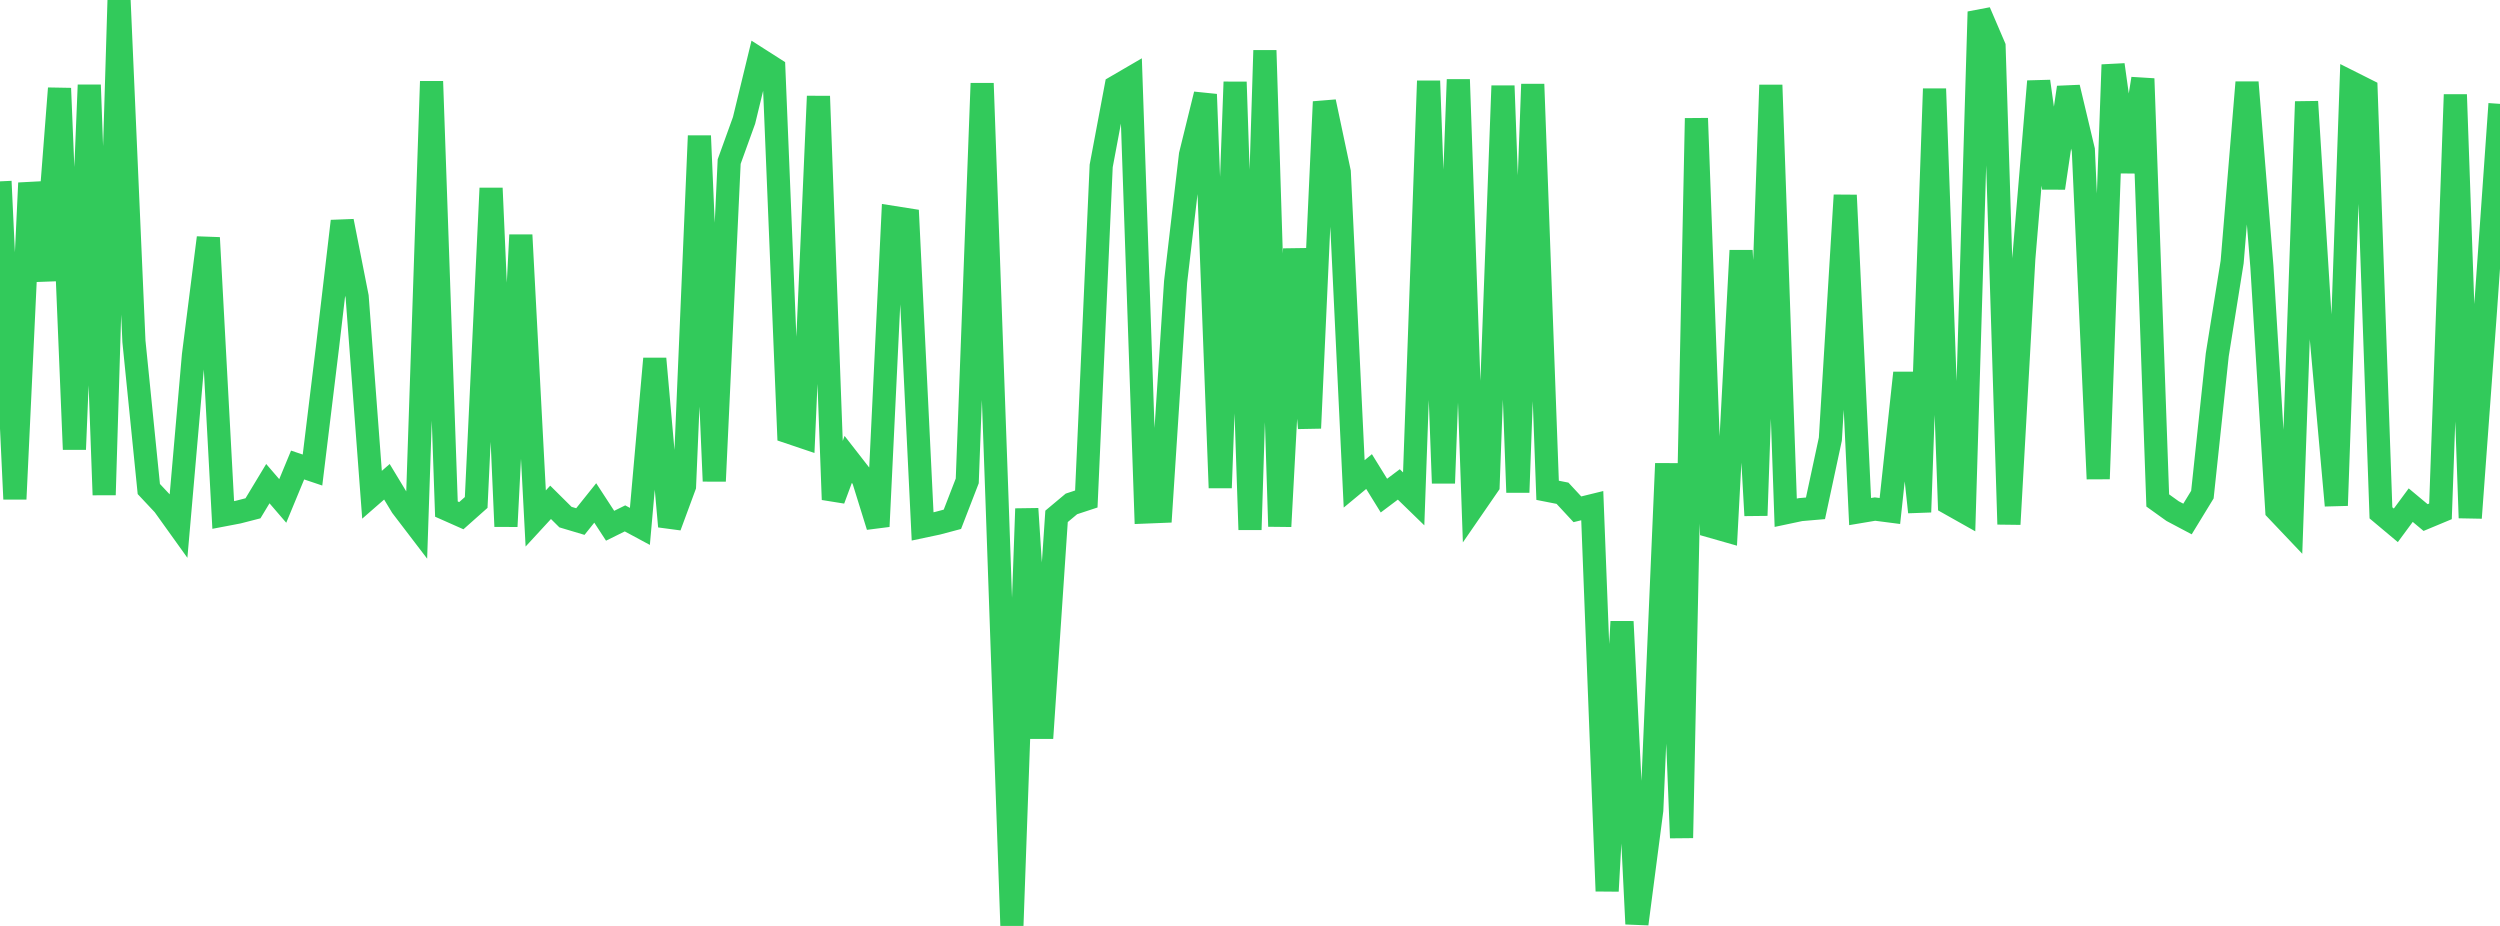 <?xml version="1.0" standalone="no"?>
<!DOCTYPE svg PUBLIC "-//W3C//DTD SVG 1.1//EN" "http://www.w3.org/Graphics/SVG/1.1/DTD/svg11.dtd">

<svg width="135" height="50" viewBox="0 0 135 50" preserveAspectRatio="none" 
  xmlns="http://www.w3.org/2000/svg"
  xmlns:xlink="http://www.w3.org/1999/xlink">


<polyline points="0.0, 9.793 0.804, 26.95 1.607, 9.882 2.411, 15.141 3.214, 4.77 4.018, 24.267 4.821, 4.589 5.625, 26.724 6.429, 0.0 7.232, 18.433 8.036, 26.407 8.839, 27.263 9.643, 28.385 10.446, 19.177 11.25, 12.838 12.054, 27.808 12.857, 27.655 13.661, 27.448 14.464, 26.117 15.268, 27.051 16.071, 25.111 16.875, 25.382 17.679, 18.786 18.482, 11.944 19.286, 16.022 20.089, 26.717 20.893, 26.016 21.696, 27.344 22.5, 28.397 23.304, 4.394 24.107, 27.49 24.911, 27.847 25.714, 27.133 26.518, 10.163 27.321, 28.426 28.125, 12.689 28.929, 27.998 29.732, 27.126 30.536, 27.924 31.339, 28.164 32.143, 27.159 32.946, 28.391 33.75, 27.993 34.554, 28.426 35.357, 19.371 36.161, 28.426 36.964, 26.252 37.768, 7.336 38.571, 25.981 39.375, 8.727 40.179, 6.501 40.982, 3.193 41.786, 3.706 42.589, 23.332 43.393, 23.603 44.196, 5.197 45.0, 26.977 45.804, 24.808 46.607, 25.839 47.411, 28.426 48.214, 11.739 49.018, 11.866 49.821, 28.426 50.625, 28.256 51.429, 28.042 52.232, 25.967 53.036, 4.502 53.839, 26.99 54.643, 50.0 55.446, 27.472 56.25, 39.862 57.054, 27.883 57.857, 27.211 58.661, 26.946 59.464, 8.961 60.268, 4.683 61.071, 4.215 61.875, 27.648 62.679, 27.616 63.482, 15.224 64.286, 8.36 65.089, 5.095 65.893, 26.342 66.696, 4.427 67.5, 28.603 68.304, 2.724 69.107, 28.426 69.911, 13.444 70.714, 23.119 71.518, 5.497 72.321, 9.292 73.125, 26.13 73.929, 25.464 74.732, 26.763 75.536, 26.159 76.339, 26.939 77.143, 4.373 77.946, 26.091 78.75, 4.296 79.554, 27.377 80.357, 26.211 81.161, 4.633 81.964, 26.588 82.768, 4.548 83.571, 26.477 84.375, 26.635 85.179, 27.502 85.982, 27.305 86.786, 48.117 87.589, 33.567 88.393, 49.891 89.196, 43.745 90.0, 25.033 90.804, 45.246 91.607, 6.39 92.411, 28.422 93.214, 28.651 94.018, 13.531 94.821, 27.836 95.625, 4.594 96.429, 27.688 97.232, 27.518 98.036, 27.449 98.839, 23.712 99.643, 10.542 100.446, 27.625 101.25, 27.49 102.054, 27.594 102.857, 20.136 103.661, 27.652 104.464, 4.795 105.268, 27.188 106.071, 27.64 106.875, 0.638 107.679, 2.514 108.482, 28.309 109.286, 13.959 110.089, 4.393 110.893, 10.154 111.696, 4.722 112.5, 8.101 113.304, 25.858 114.107, 3.497 114.911, 9.277 115.714, 4.249 116.518, 27.024 117.321, 27.6 118.125, 28.026 118.929, 26.71 119.732, 19.161 120.536, 14.148 121.339, 4.447 122.143, 14.409 122.946, 27.546 123.75, 28.393 124.554, 5.489 125.357, 18.336 126.161, 27.297 126.964, 4.455 127.768, 4.859 128.571, 27.694 129.375, 28.368 130.179, 27.278 130.982, 27.948 131.786, 27.613 132.589, 5.109 133.393, 27.966 134.196, 17.031 135.0, 5.609" fill="none" stroke="#32ca5b" stroke-width="1.25"/>

</svg>